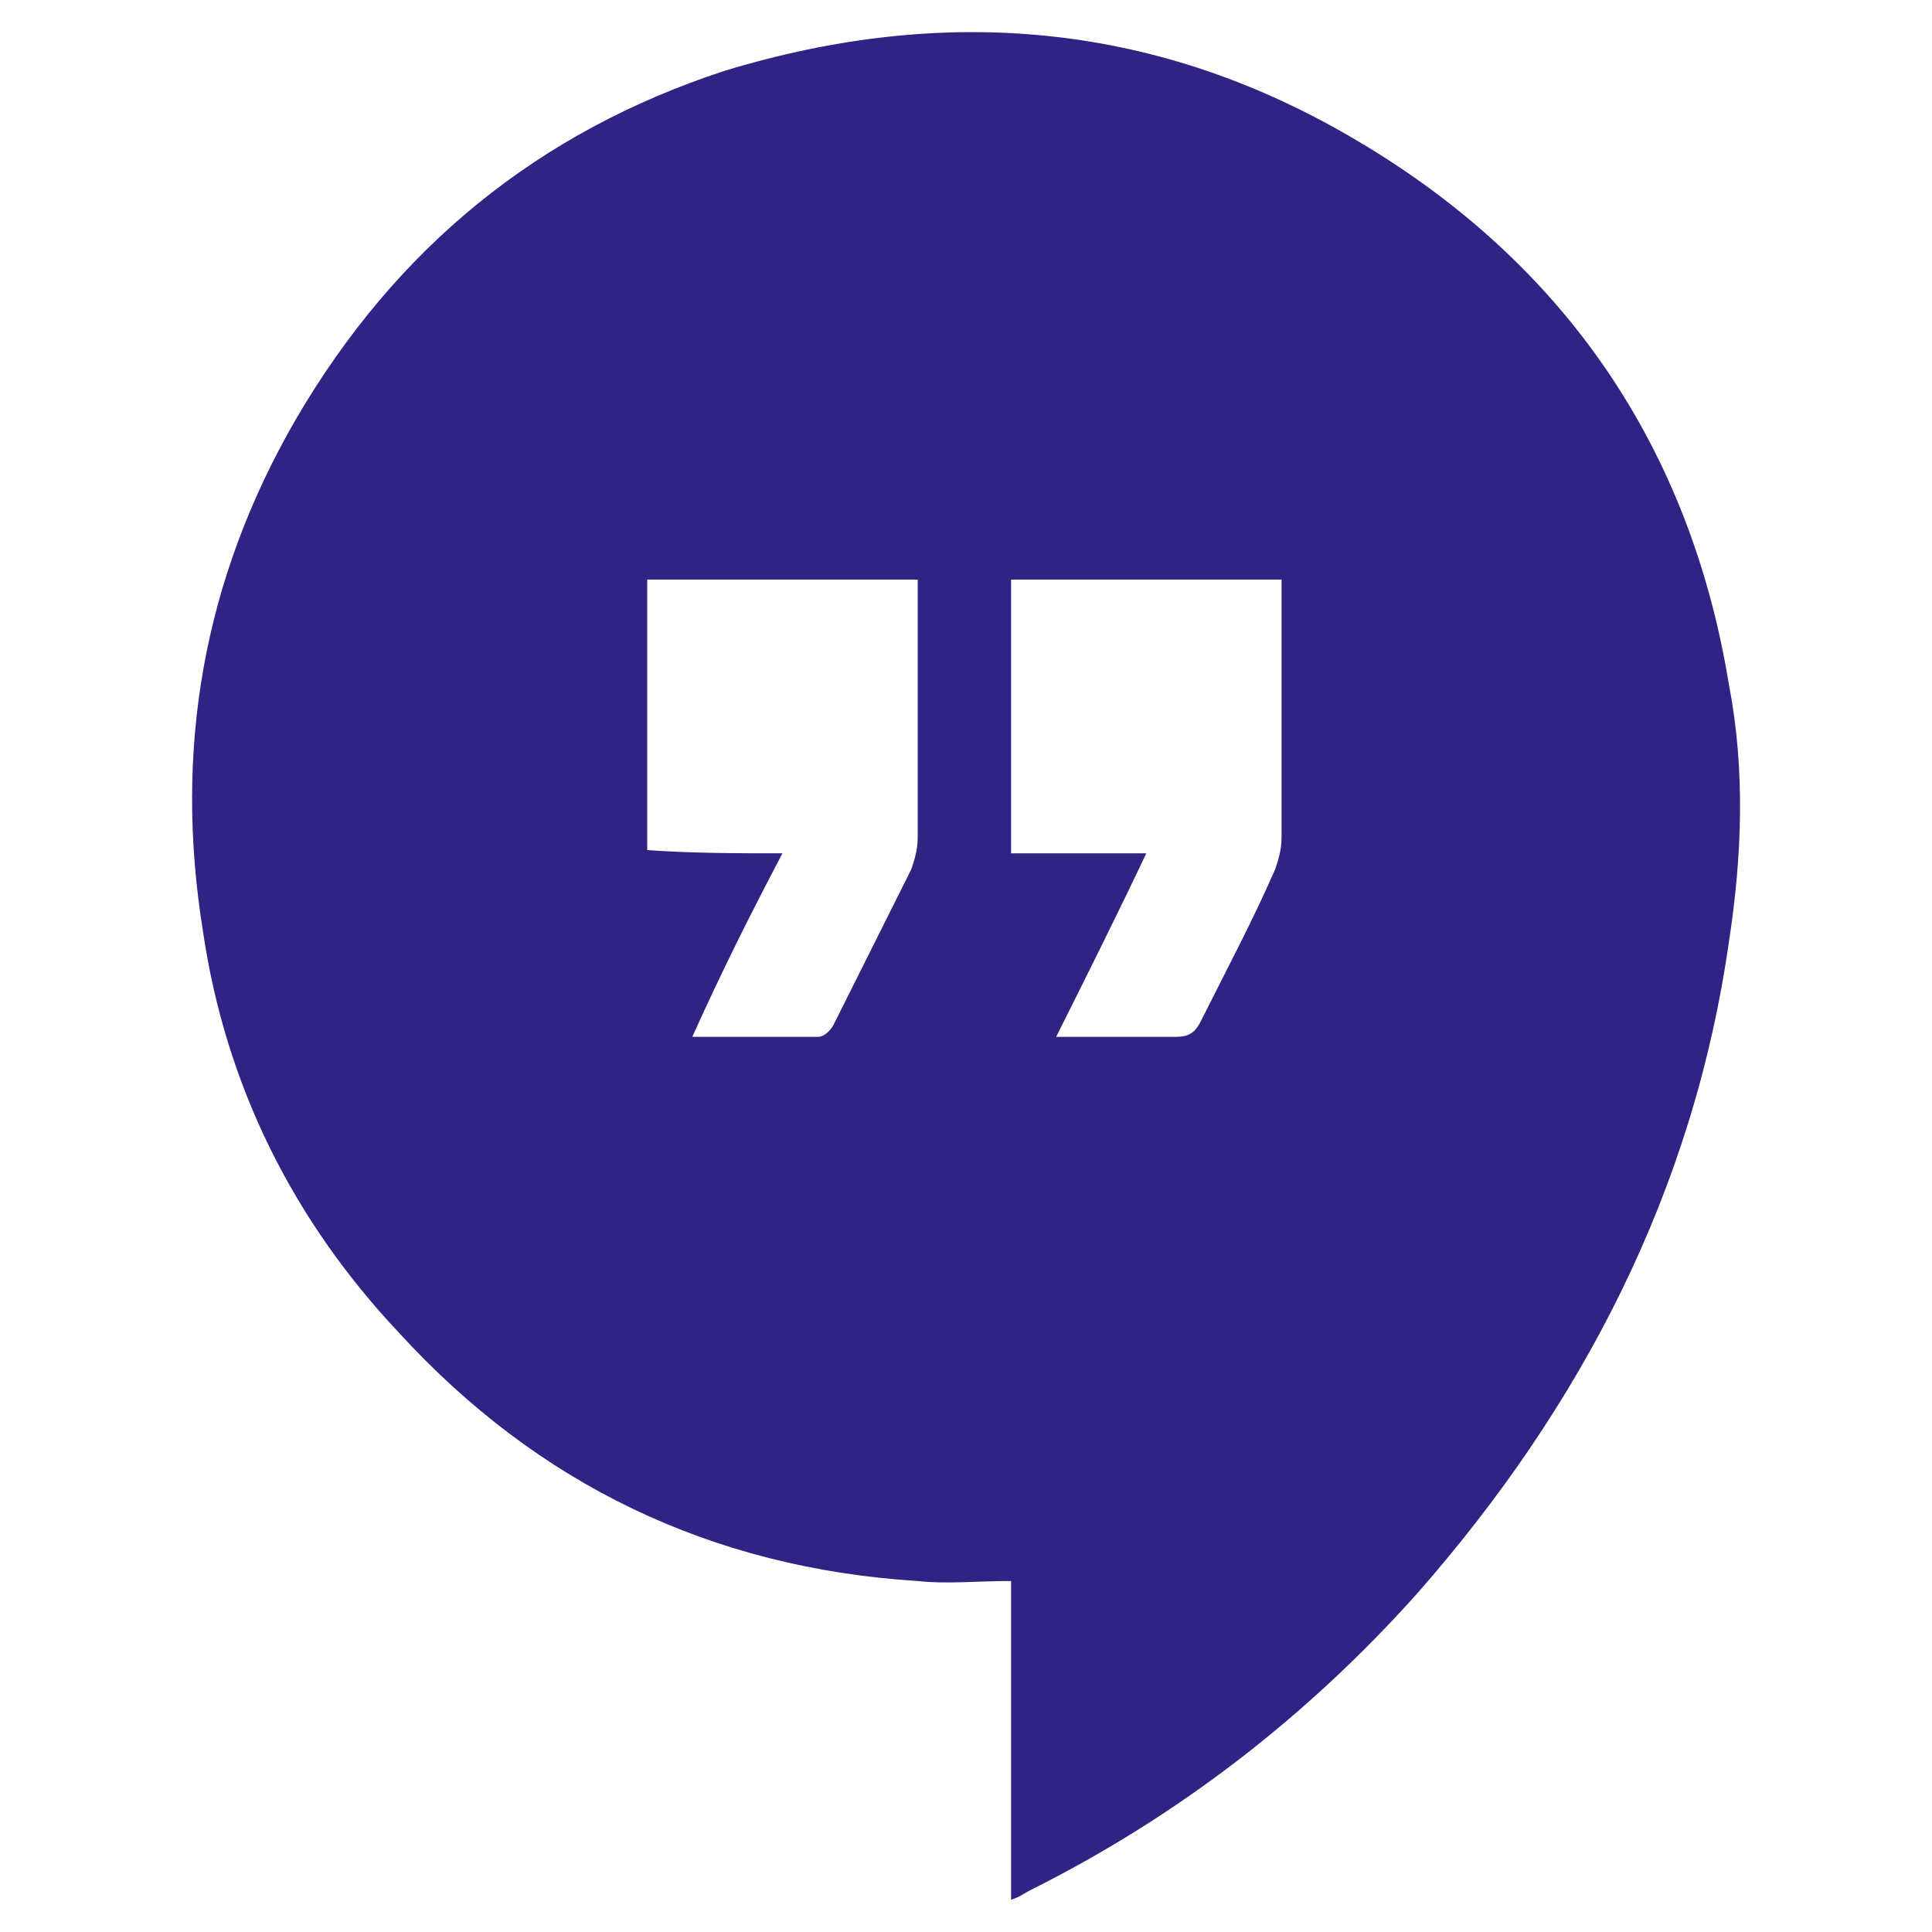 <?xml version="1.0" encoding="utf-8"?>
<!-- Generator: Adobe Illustrator 23.0.0, SVG Export Plug-In . SVG Version: 6.00 Build 0)  -->
<svg version="1.1" id="Layer_1" xmlns="http://www.w3.org/2000/svg" xmlns:xlink="http://www.w3.org/1999/xlink" x="0px" y="0px"
	 viewBox="0 0 60 60" style="enable-background:new 0 0 60 60;" xml:space="preserve">
<style type="text/css">
	.st0{fill:#2F2483;}
</style>
<g>
	<path class="st0" d="M31.4,49.1c-1.1,0-2,0.1-2.9,0c-6.4-0.4-11.8-3-16.1-7.7C9.1,37.9,7,33.7,6.3,28.9C5.4,23.3,6.3,18,9.2,13
		c3.1-5.3,7.5-8.9,13.3-10.8C29.4,0.1,36,0.7,42.2,4.4c6.4,3.8,10.3,9.5,11.5,16.9c0.5,2.6,0.4,5.3,0,7.9C52.6,37,49.1,43.7,44,49.5
		c-3.4,3.8-7.4,6.9-12,9.2c-0.2,0.1-0.3,0.2-0.6,0.3C31.4,55.7,31.4,52.5,31.4,49.1z M24.3,26.5c-1,1.9-1.9,3.7-2.8,5.7
		c1.4,0,2.7,0,3.9,0c0.2,0,0.4-0.2,0.5-0.4c0.8-1.6,1.6-3.2,2.4-4.8c0.1-0.3,0.2-0.6,0.2-1c0-2.5,0-4.9,0-7.4c0-0.2,0-0.4,0-0.6
		c-2.8,0-5.6,0-8.4,0c0,2.8,0,5.6,0,8.4C21.5,26.5,22.9,26.5,24.3,26.5z M32.8,32.2c1.3,0,2.5,0,3.7,0c0.4,0,0.6-0.1,0.8-0.5
		c0.8-1.6,1.6-3.1,2.3-4.7c0.1-0.3,0.2-0.6,0.2-1c0-2.5,0-4.9,0-7.4c0-0.2,0-0.4,0-0.6c-2.9,0-5.6,0-8.4,0c0,2.8,0,5.6,0,8.5
		c1.4,0,2.7,0,4.2,0C34.7,28.4,33.8,30.2,32.8,32.2z"/>
</g>
</svg>
